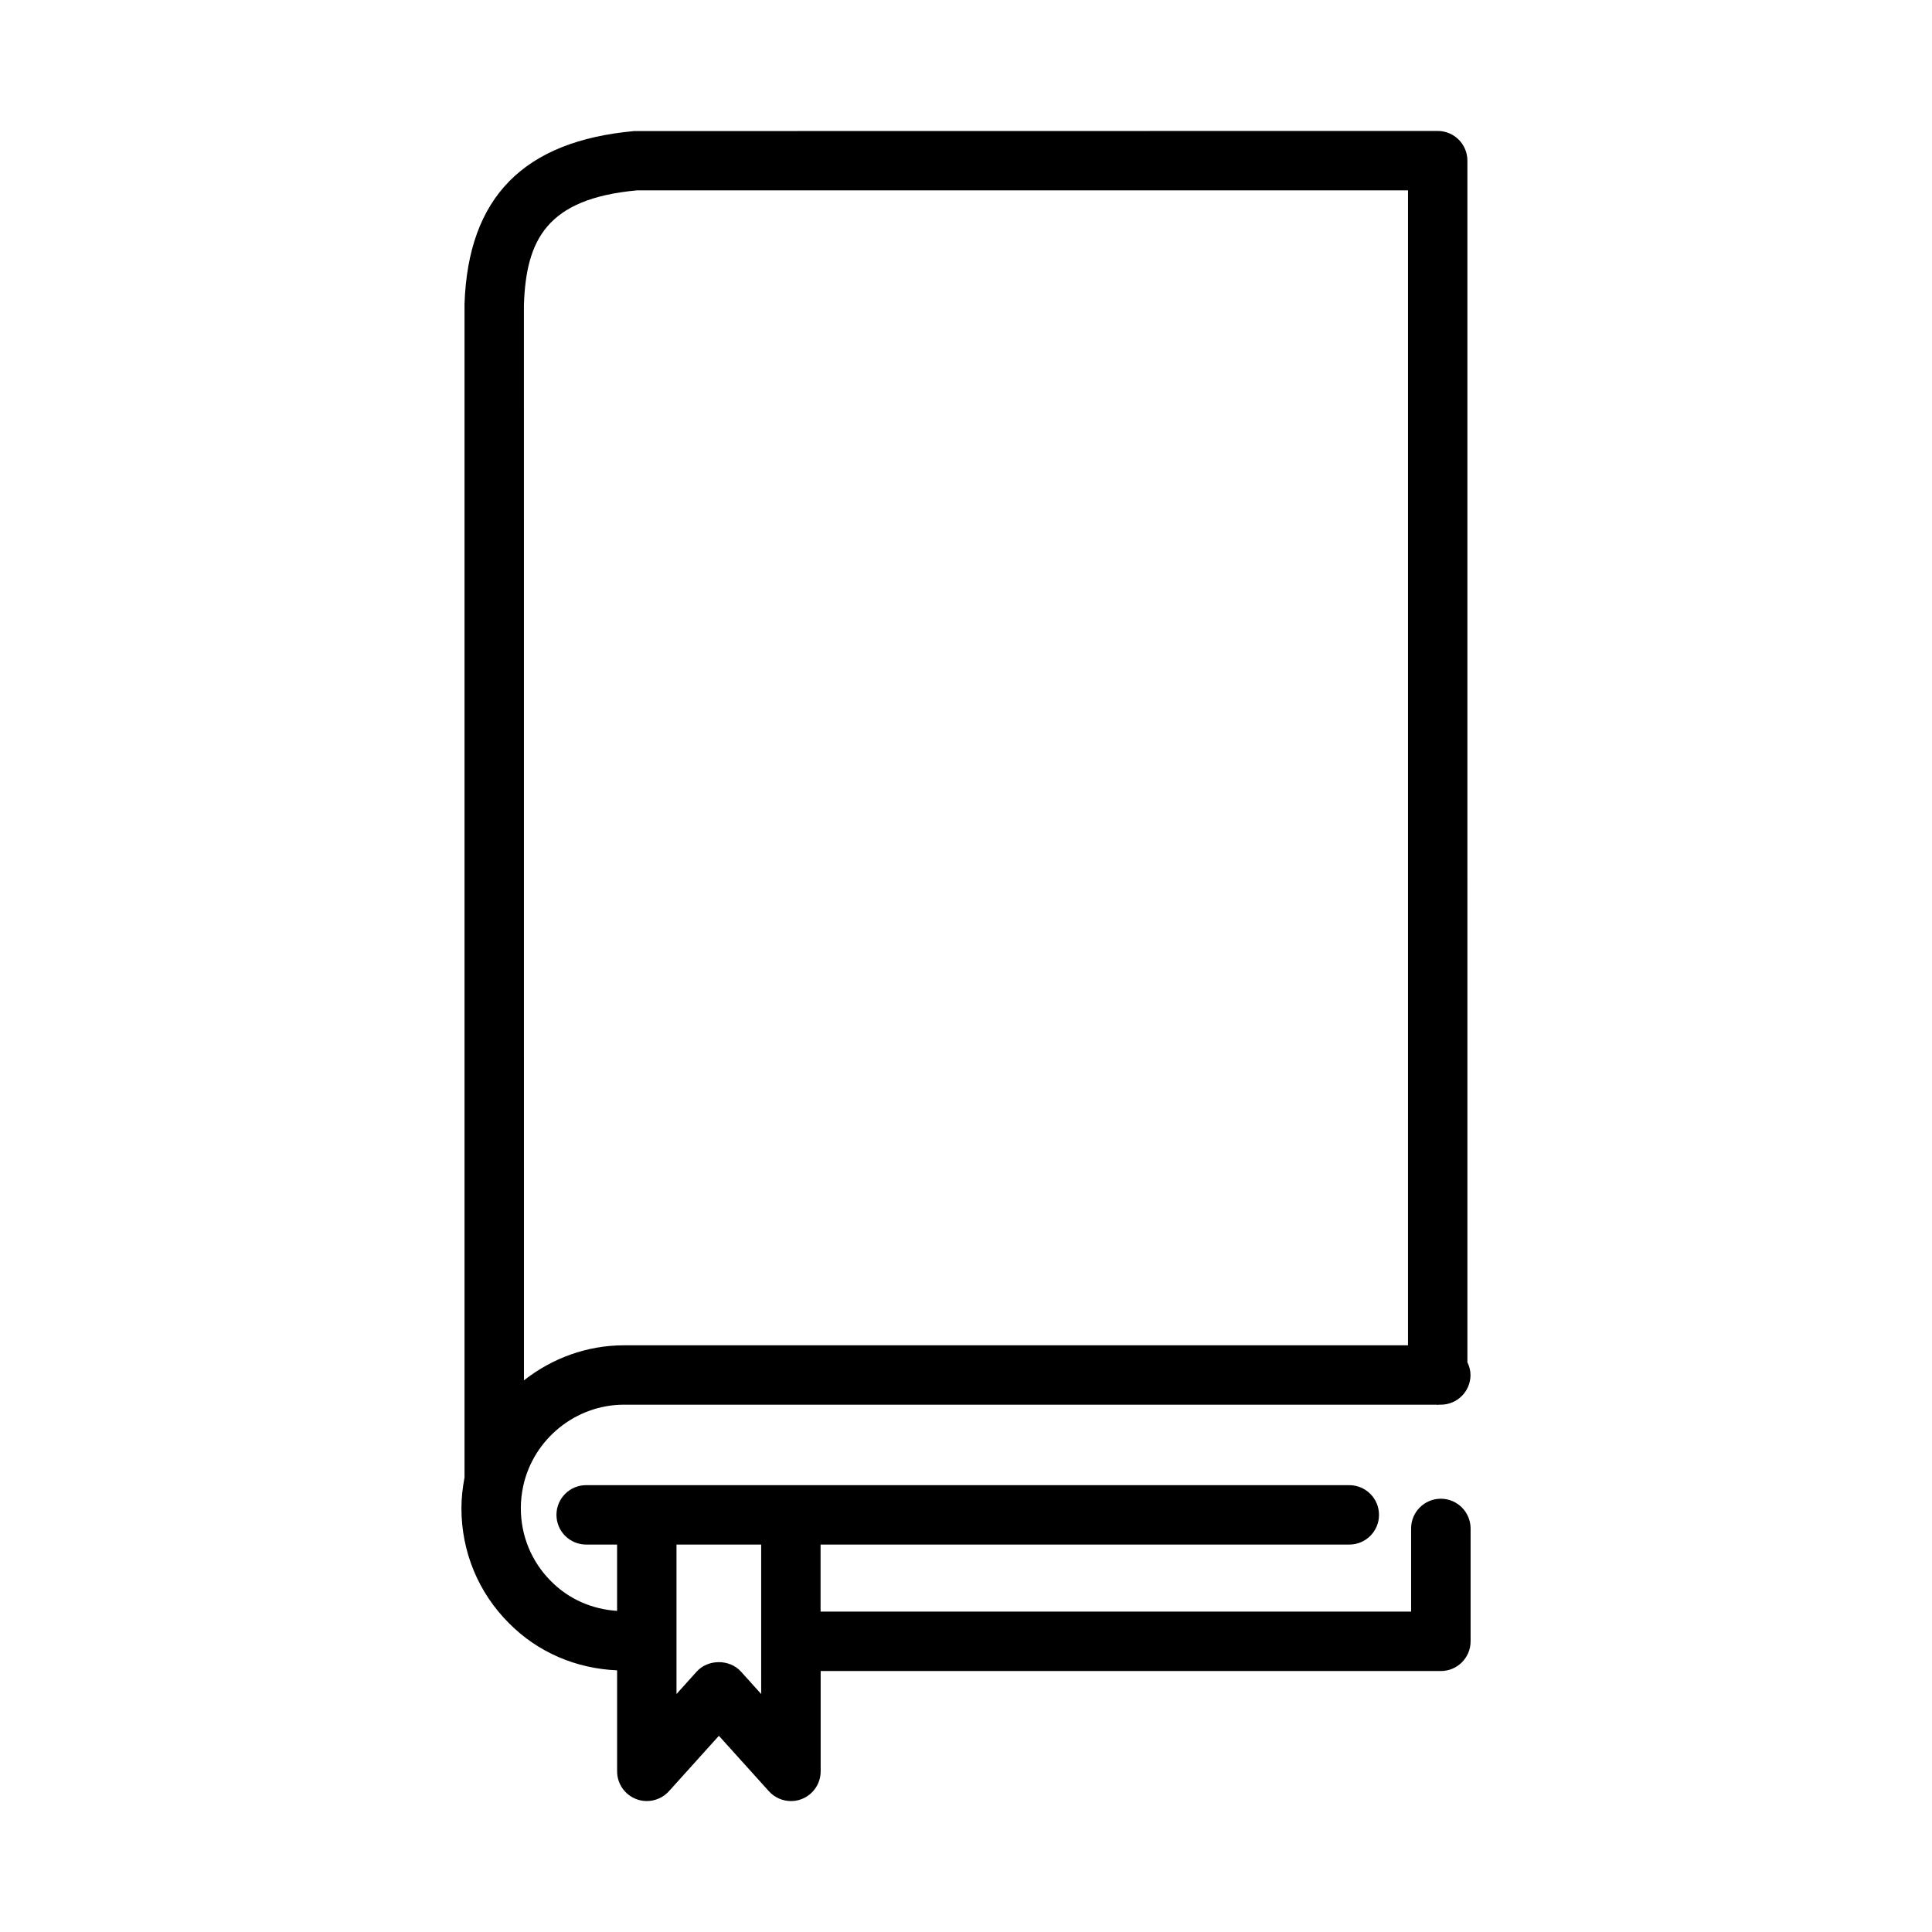 <?xml version="1.0" encoding="UTF-8"?>
<!-- Uploaded to: ICON Repo, www.svgrepo.com, Generator: ICON Repo Mixer Tools -->
<svg fill="#000000" width="800px" height="800px" version="1.1" viewBox="144 144 512 512" xmlns="http://www.w3.org/2000/svg">
 <path d="m525.83 541.18c-4.352 0-7.871 3.527-7.871 7.871v22.035h-156.5v-17.758h140.12c4.352 0 7.871-3.527 7.871-7.871s-3.519-7.871-7.871-7.871l-202.24-0.004c-4.352 0-7.871 3.527-7.871 7.871s3.519 7.871 7.871 7.871h8.195v17.578c-6.644-0.441-12.816-3.109-17.523-7.879-5.148-5.148-7.988-12.02-7.988-19.348 0-1.93 0.203-3.809 0.637-5.863 2.715-12.484 13.941-21.555 26.695-21.555h215.38c0.102 0 0.172 0.055 0.27 0.055 0.094 0 0.164-0.047 0.27-0.055h0.551c4.352 0 7.871-3.527 7.871-7.871 0-1.219-0.332-2.34-0.82-3.371l-0.004-318.44c0-4.344-3.519-7.871-7.871-7.871l-212.92 0.031c-29.285 2.644-43.988 17.516-44.98 45.738v311.07c-0.52 2.785-0.82 5.465-0.82 8.141 0 11.531 4.473 22.355 12.57 30.449 7.66 7.754 17.805 12.066 28.688 12.523v26.766c0 3.258 2.008 6.18 5.055 7.352 3.023 1.164 6.488 0.34 8.676-2.078l13.242-14.688 13.25 14.688c1.527 1.691 3.668 2.606 5.848 2.606 0.945 0 1.906-0.164 2.816-0.52 3.047-1.164 5.055-4.094 5.055-7.352v-26.59h164.37c4.352 0 7.871-3.527 7.871-7.871v-29.906c-0.023-4.363-3.539-7.883-7.894-7.883zm-213.03-346.73h204.34l-0.004 306.07h-207.78c-9.855 0-19.105 3.465-26.504 9.289l-0.008-285.07c0.598-17.066 5.941-28.094 29.953-30.289zm32.922 398.48-5.375-5.961c-3-3.312-8.699-3.312-11.699 0l-5.367 5.961v-39.605h22.441z"/>
</svg>